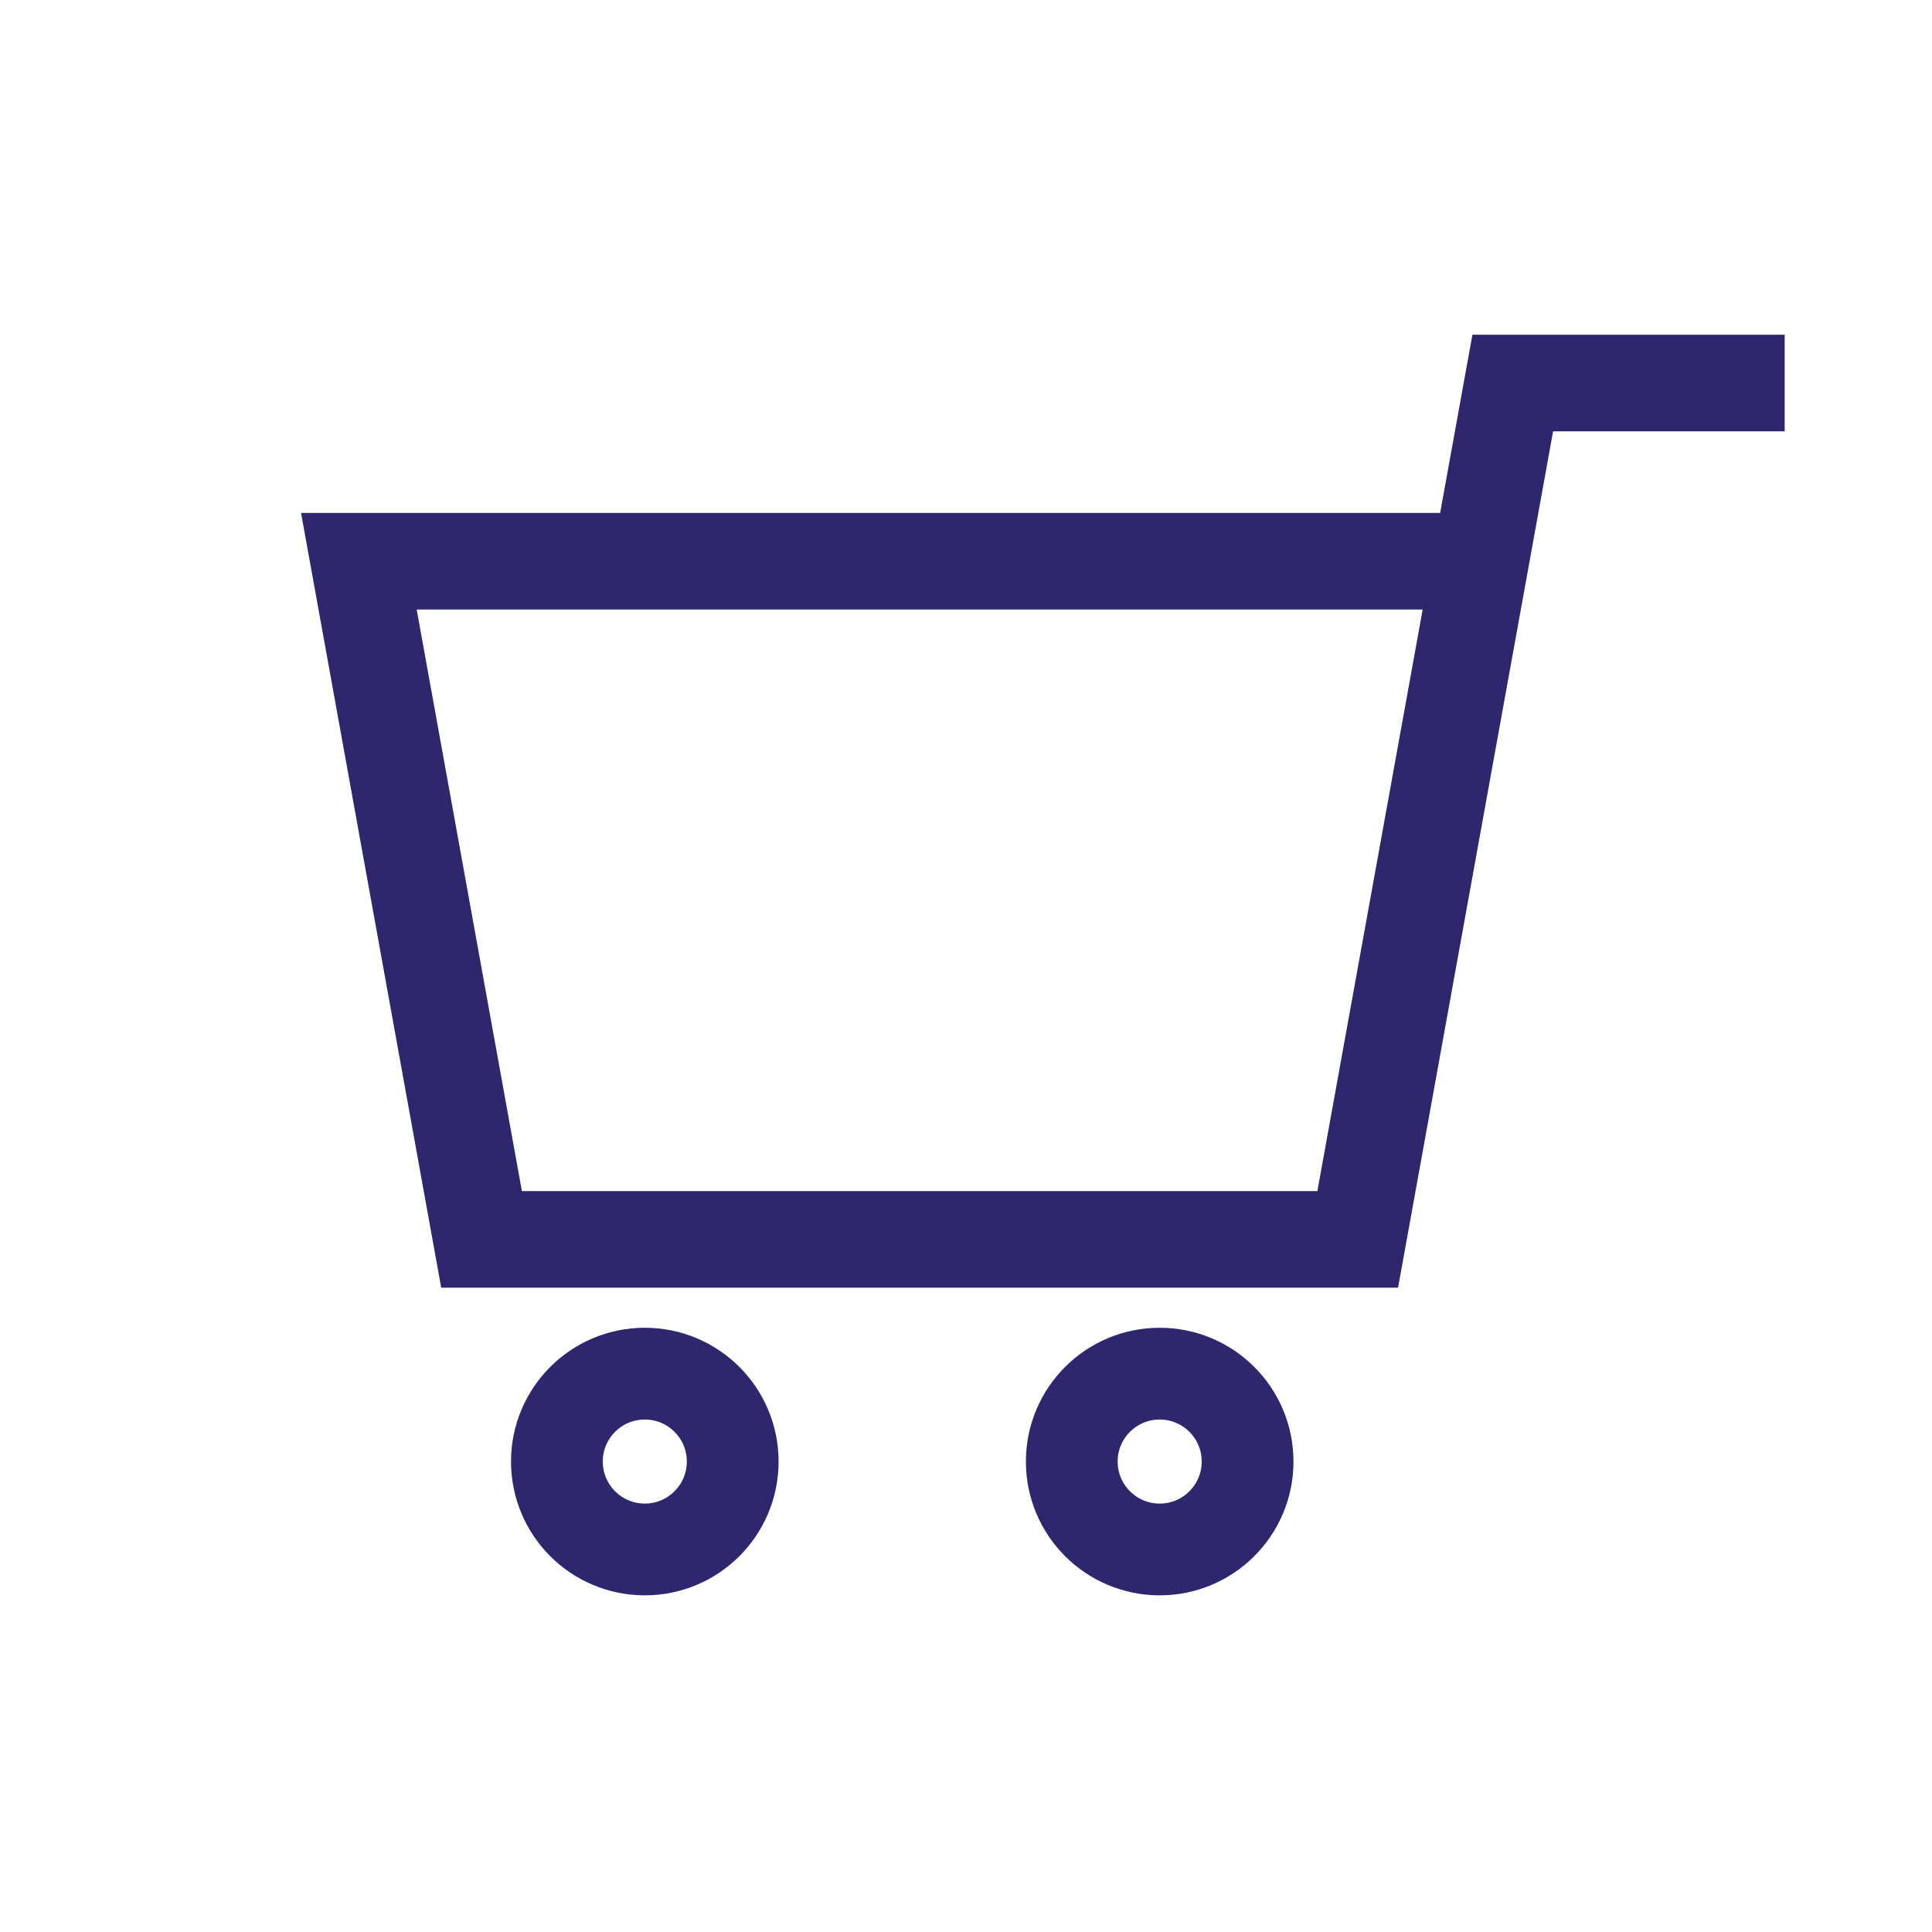 <svg id="Warstwa_1" data-name="Warstwa 1" xmlns="http://www.w3.org/2000/svg" viewBox="0 0 40 40"><defs><style>.cls-1,.cls-2{fill:none;stroke:#2e276d;stroke-miterlimit:10;}.cls-1{stroke-width:2px;}.cls-2{stroke-width:1.9px;}</style></defs><title>koszyk</title><polyline class="cls-1" points="30.65 11.62 7.43 11.62 9.97 25.66 28.11 25.66 31.32 7.93 36.95 7.93"/><circle class="cls-2" cx="13.35" cy="30.26" r="1.82"/><circle class="cls-2" cx="24.01" cy="30.26" r="1.82"/></svg>